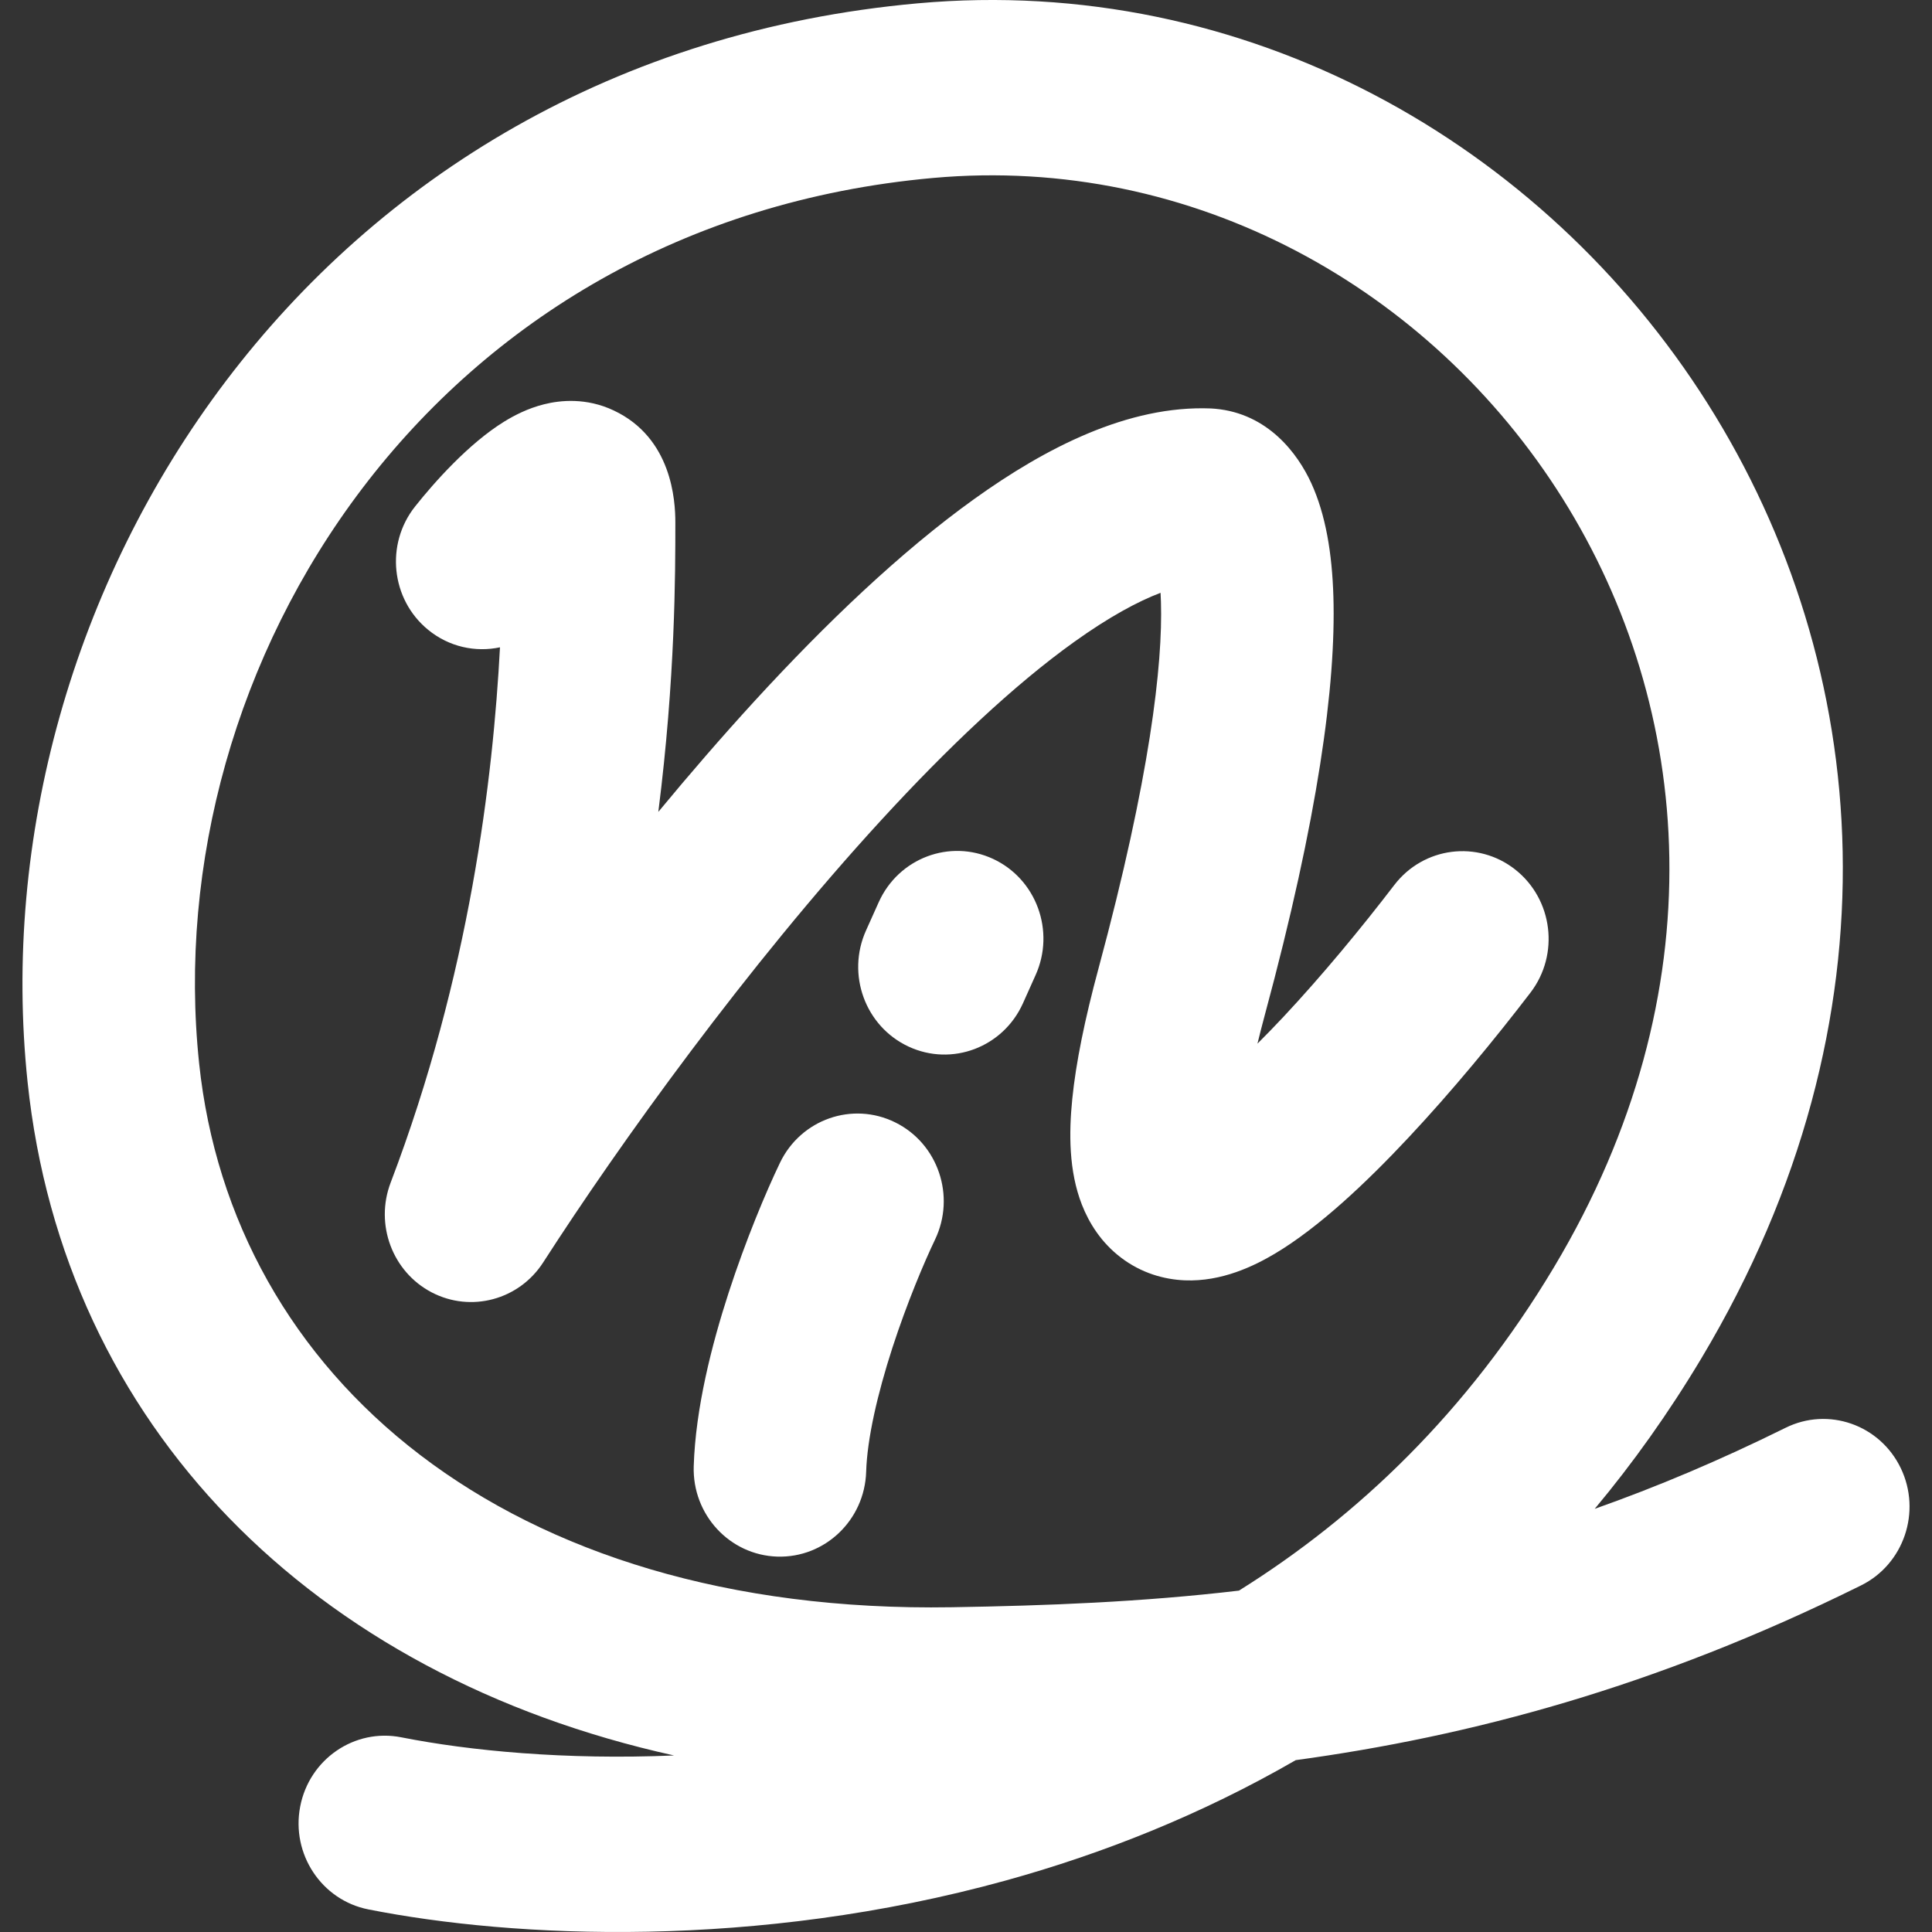 <svg width="43" height="43" viewBox="0 0 43 43" fill="none" xmlns="http://www.w3.org/2000/svg">
<rect x="0" y="0" width="43" height="43" fill="#333333" stroke="none"/>
<g id="Vector">
<g id="Vector_2">
<path fill-rule="evenodd" clip-rule="evenodd" d="M20.427 0.074C35.004 -1.238 46.92 15.096 37.868 30.23C37.135 31.455 36.339 32.57 35.493 33.582C36.862 33.098 38.273 32.505 39.739 31.779C40.692 31.306 41.841 31.709 42.306 32.678C42.77 33.646 42.374 34.814 41.421 35.286C36.824 37.564 32.696 38.648 28.839 39.175C26.729 40.394 24.537 41.259 22.385 41.854C16.818 43.392 11.445 43.14 8.198 42.497C7.157 42.291 6.478 41.266 6.681 40.209C6.884 39.151 7.892 38.461 8.932 38.667C10.45 38.967 12.577 39.173 15.002 39.071C6.956 37.294 1.42 31.732 0.614 24.084C-0.525 13.268 6.923 1.29 20.427 0.074ZM27.575 35.402C25.41 35.657 23.3 35.737 21.184 35.772C11.238 35.936 5.163 30.608 4.432 23.668C3.497 14.792 9.623 4.964 20.765 3.961C32.355 2.918 41.927 15.931 34.587 28.203C32.659 31.426 30.22 33.75 27.575 35.402Z" fill="white"/>
<path fill-rule="evenodd" clip-rule="evenodd" d="M11.128 14.407C10.583 14.523 9.993 14.399 9.526 14.015C8.701 13.338 8.573 12.11 9.239 11.272C9.659 10.743 10.427 9.874 11.224 9.382C11.441 9.249 11.744 9.089 12.109 8.998C12.475 8.906 13.051 8.849 13.658 9.135C14.956 9.745 15.031 11.143 15.031 11.626V11.638C15.031 12.764 15.031 15.089 14.652 18.07C15.348 17.228 16.067 16.397 16.795 15.602C18.374 13.881 20.049 12.277 21.689 11.102C23.261 9.975 25.105 9.016 26.954 9.091C26.986 9.093 27.018 9.095 27.05 9.098C28.217 9.205 28.88 10.087 29.186 10.756C29.504 11.452 29.648 12.312 29.677 13.277C29.736 15.228 29.341 18.183 28.153 22.581C28.091 22.811 28.036 23.026 27.987 23.228C28.171 23.045 28.364 22.846 28.564 22.633C29.421 21.718 30.297 20.658 31.032 19.698C31.683 18.847 32.889 18.694 33.726 19.355C34.563 20.017 34.714 21.243 34.063 22.093C33.27 23.129 32.31 24.294 31.344 25.324C30.413 26.318 29.354 27.32 28.372 27.904C27.915 28.175 27.194 28.53 26.369 28.496C25.906 28.477 25.401 28.334 24.949 27.99C24.507 27.654 24.238 27.218 24.079 26.811C23.787 26.064 23.789 25.217 23.865 24.462C23.946 23.653 24.144 22.684 24.451 21.548C25.598 17.3 25.881 14.779 25.839 13.398C25.837 13.325 25.834 13.258 25.83 13.194C25.322 13.387 24.68 13.733 23.902 14.291C22.565 15.249 21.093 16.64 19.604 18.263C16.631 21.504 13.79 25.454 12.091 28.095C11.554 28.931 10.482 29.22 9.608 28.764C8.734 28.308 8.34 27.254 8.694 26.323C10.454 21.706 10.974 17.318 11.128 14.407Z" fill="white"/>
<path fill-rule="evenodd" clip-rule="evenodd" d="M22.102 19.116C23.066 19.564 23.49 20.722 23.049 21.702L22.767 22.331C22.326 23.311 21.187 23.742 20.223 23.294C19.258 22.846 18.834 21.689 19.275 20.709L19.558 20.079C19.999 19.099 21.138 18.668 22.102 19.116Z" fill="white"/>
<path fill-rule="evenodd" clip-rule="evenodd" d="M19.927 24.982C20.88 25.454 21.275 26.622 20.81 27.591C20.572 28.088 20.189 28.991 19.862 29.997C19.527 31.031 19.3 32.025 19.278 32.755C19.245 33.833 18.359 34.678 17.299 34.645C16.239 34.611 15.407 33.711 15.44 32.634C15.48 31.343 15.841 29.93 16.216 28.775C16.6 27.593 17.049 26.527 17.36 25.879C17.825 24.911 18.974 24.509 19.927 24.982Z" fill="white"/>
</g>
</g>
</svg>
